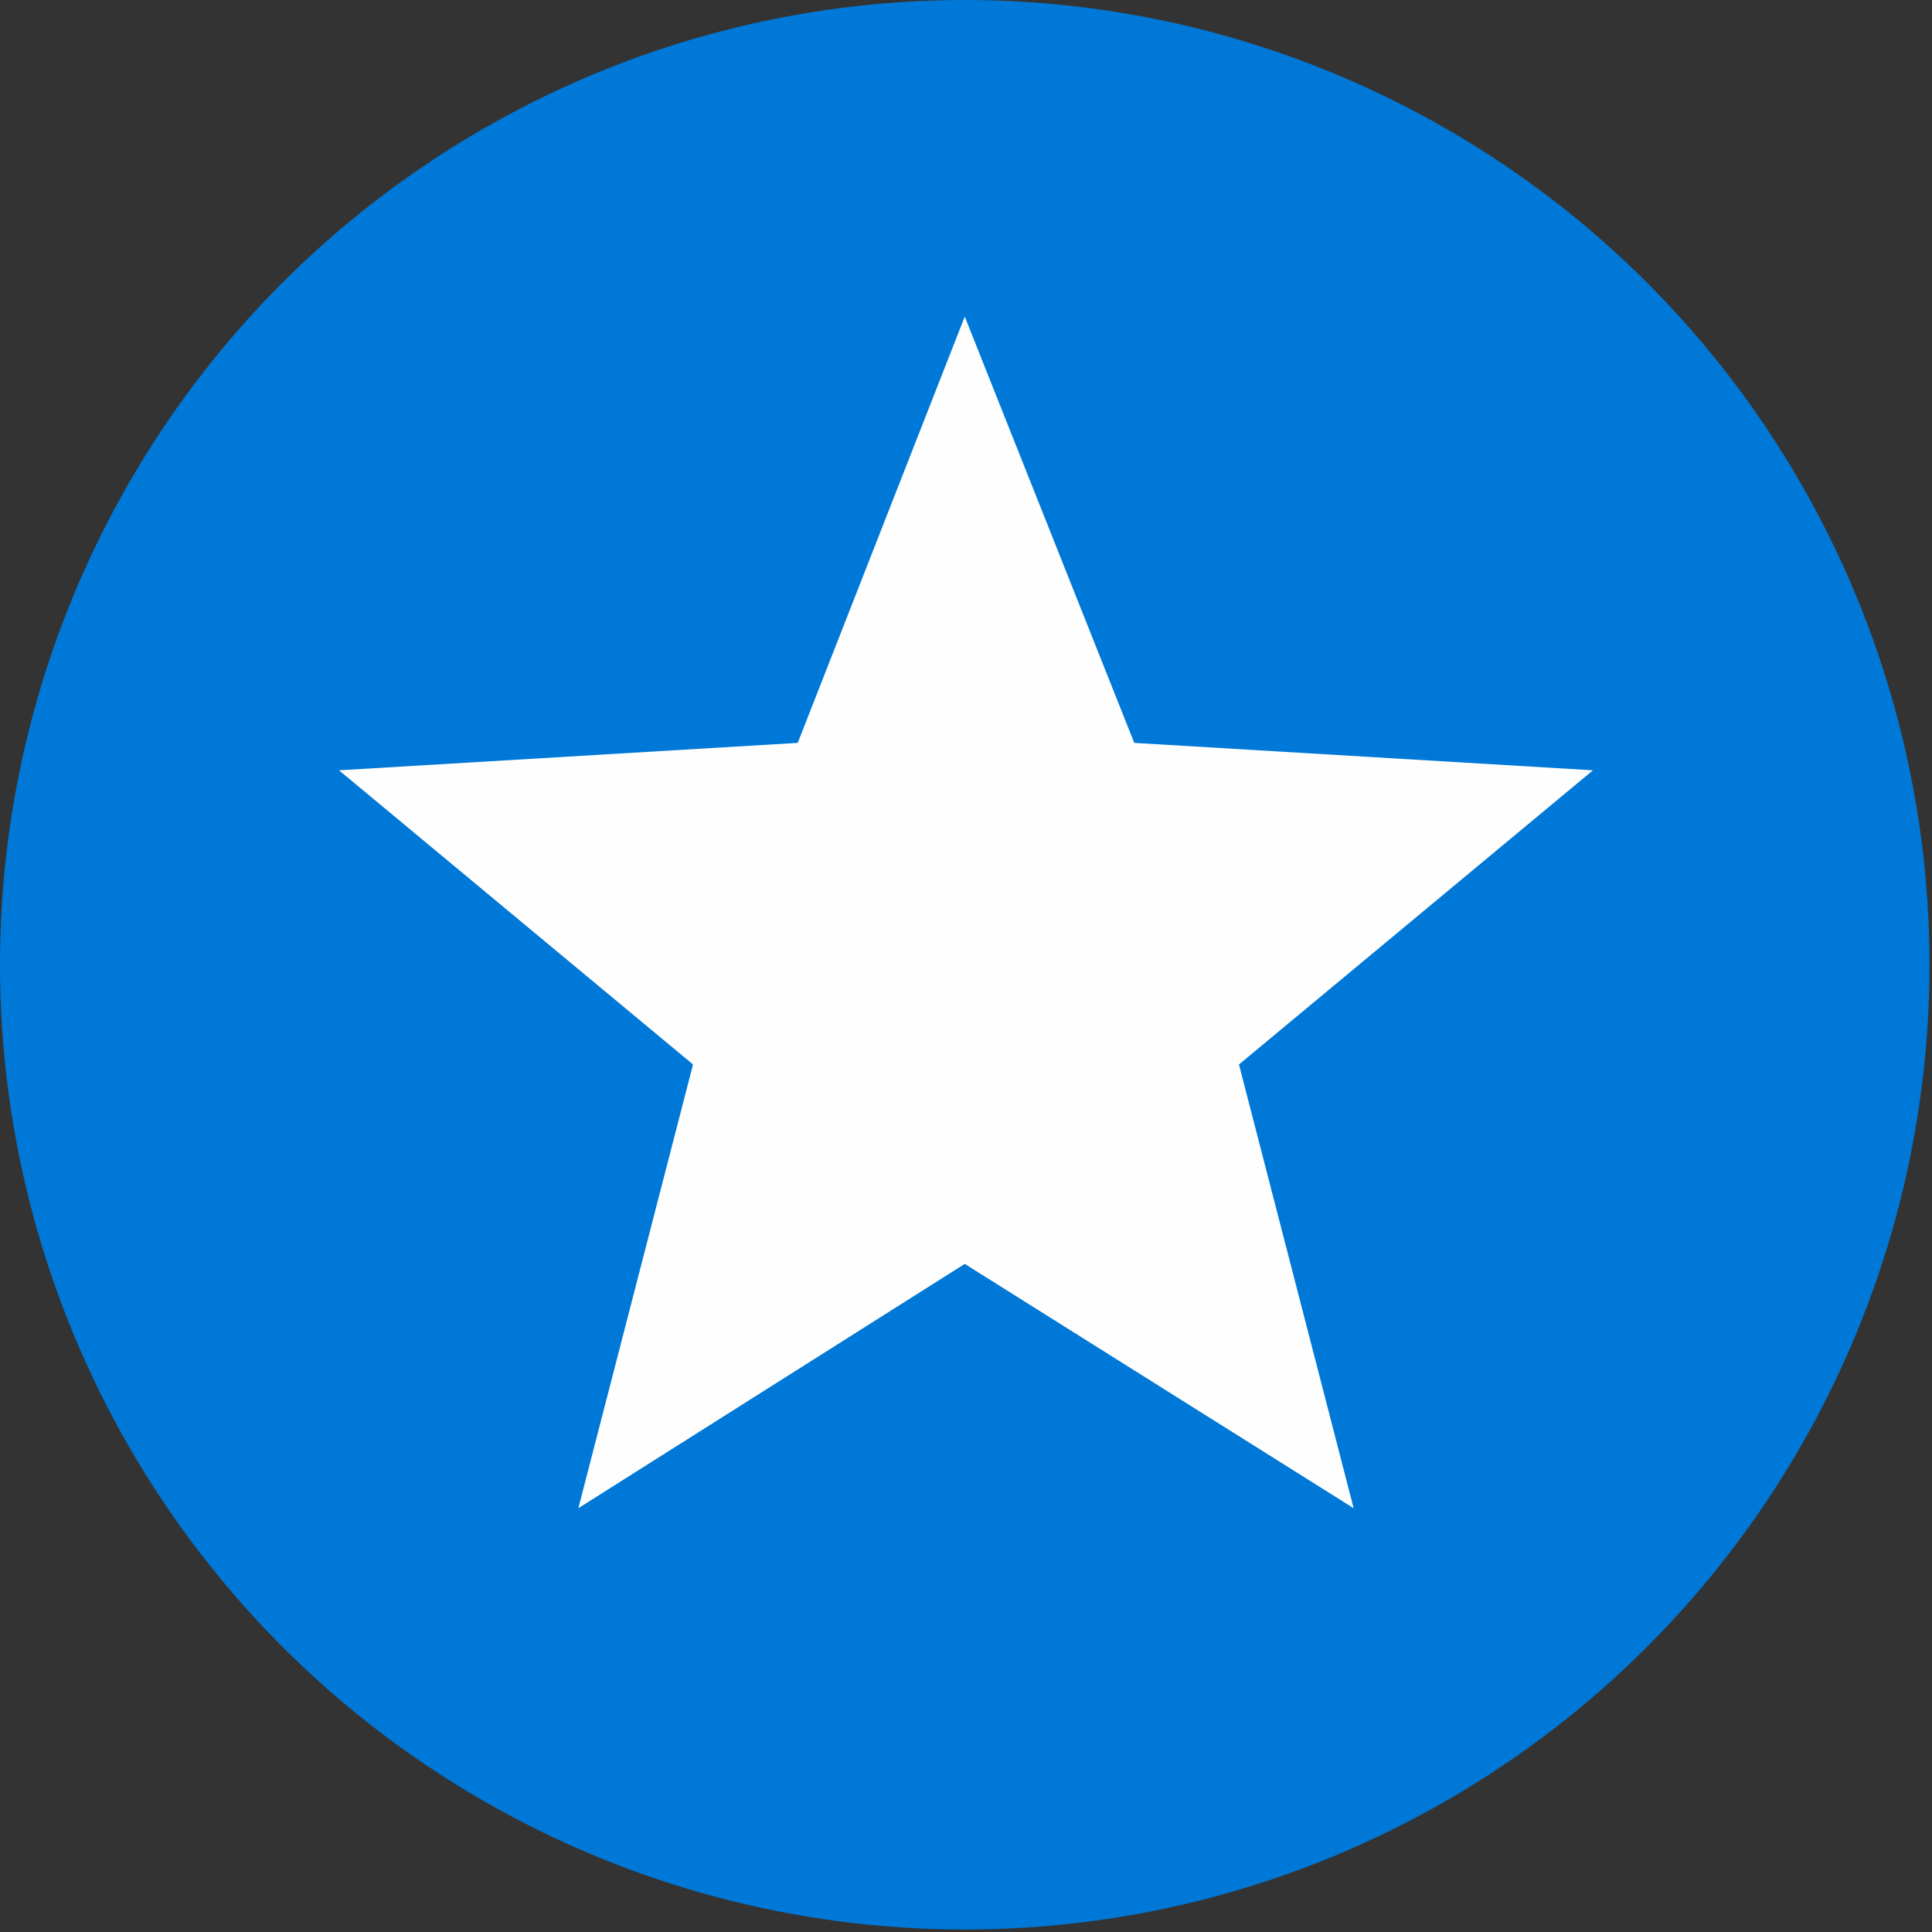 <svg xmlns="http://www.w3.org/2000/svg" width="124.905" height="124.905" viewBox="0 0 775 775" shape-rendering="geometricPrecision" text-rendering="geometricPrecision" image-rendering="optimizeQuality" fill-rule="evenodd" clip-rule="evenodd"><rect x="0" y="0" width="775" height="775" fill="#333333" stroke="none"/><g id="Capa_x0020_1"><g id="_1910158057504"><circle cx="387" cy="387" r="387" fill="#0078d7"/><path fill="#fefefe" d="M387 127l68 171 184 11-142 118 46 178-156-98-155 98 46-178-142-118 184-11z"/></g></g></svg>